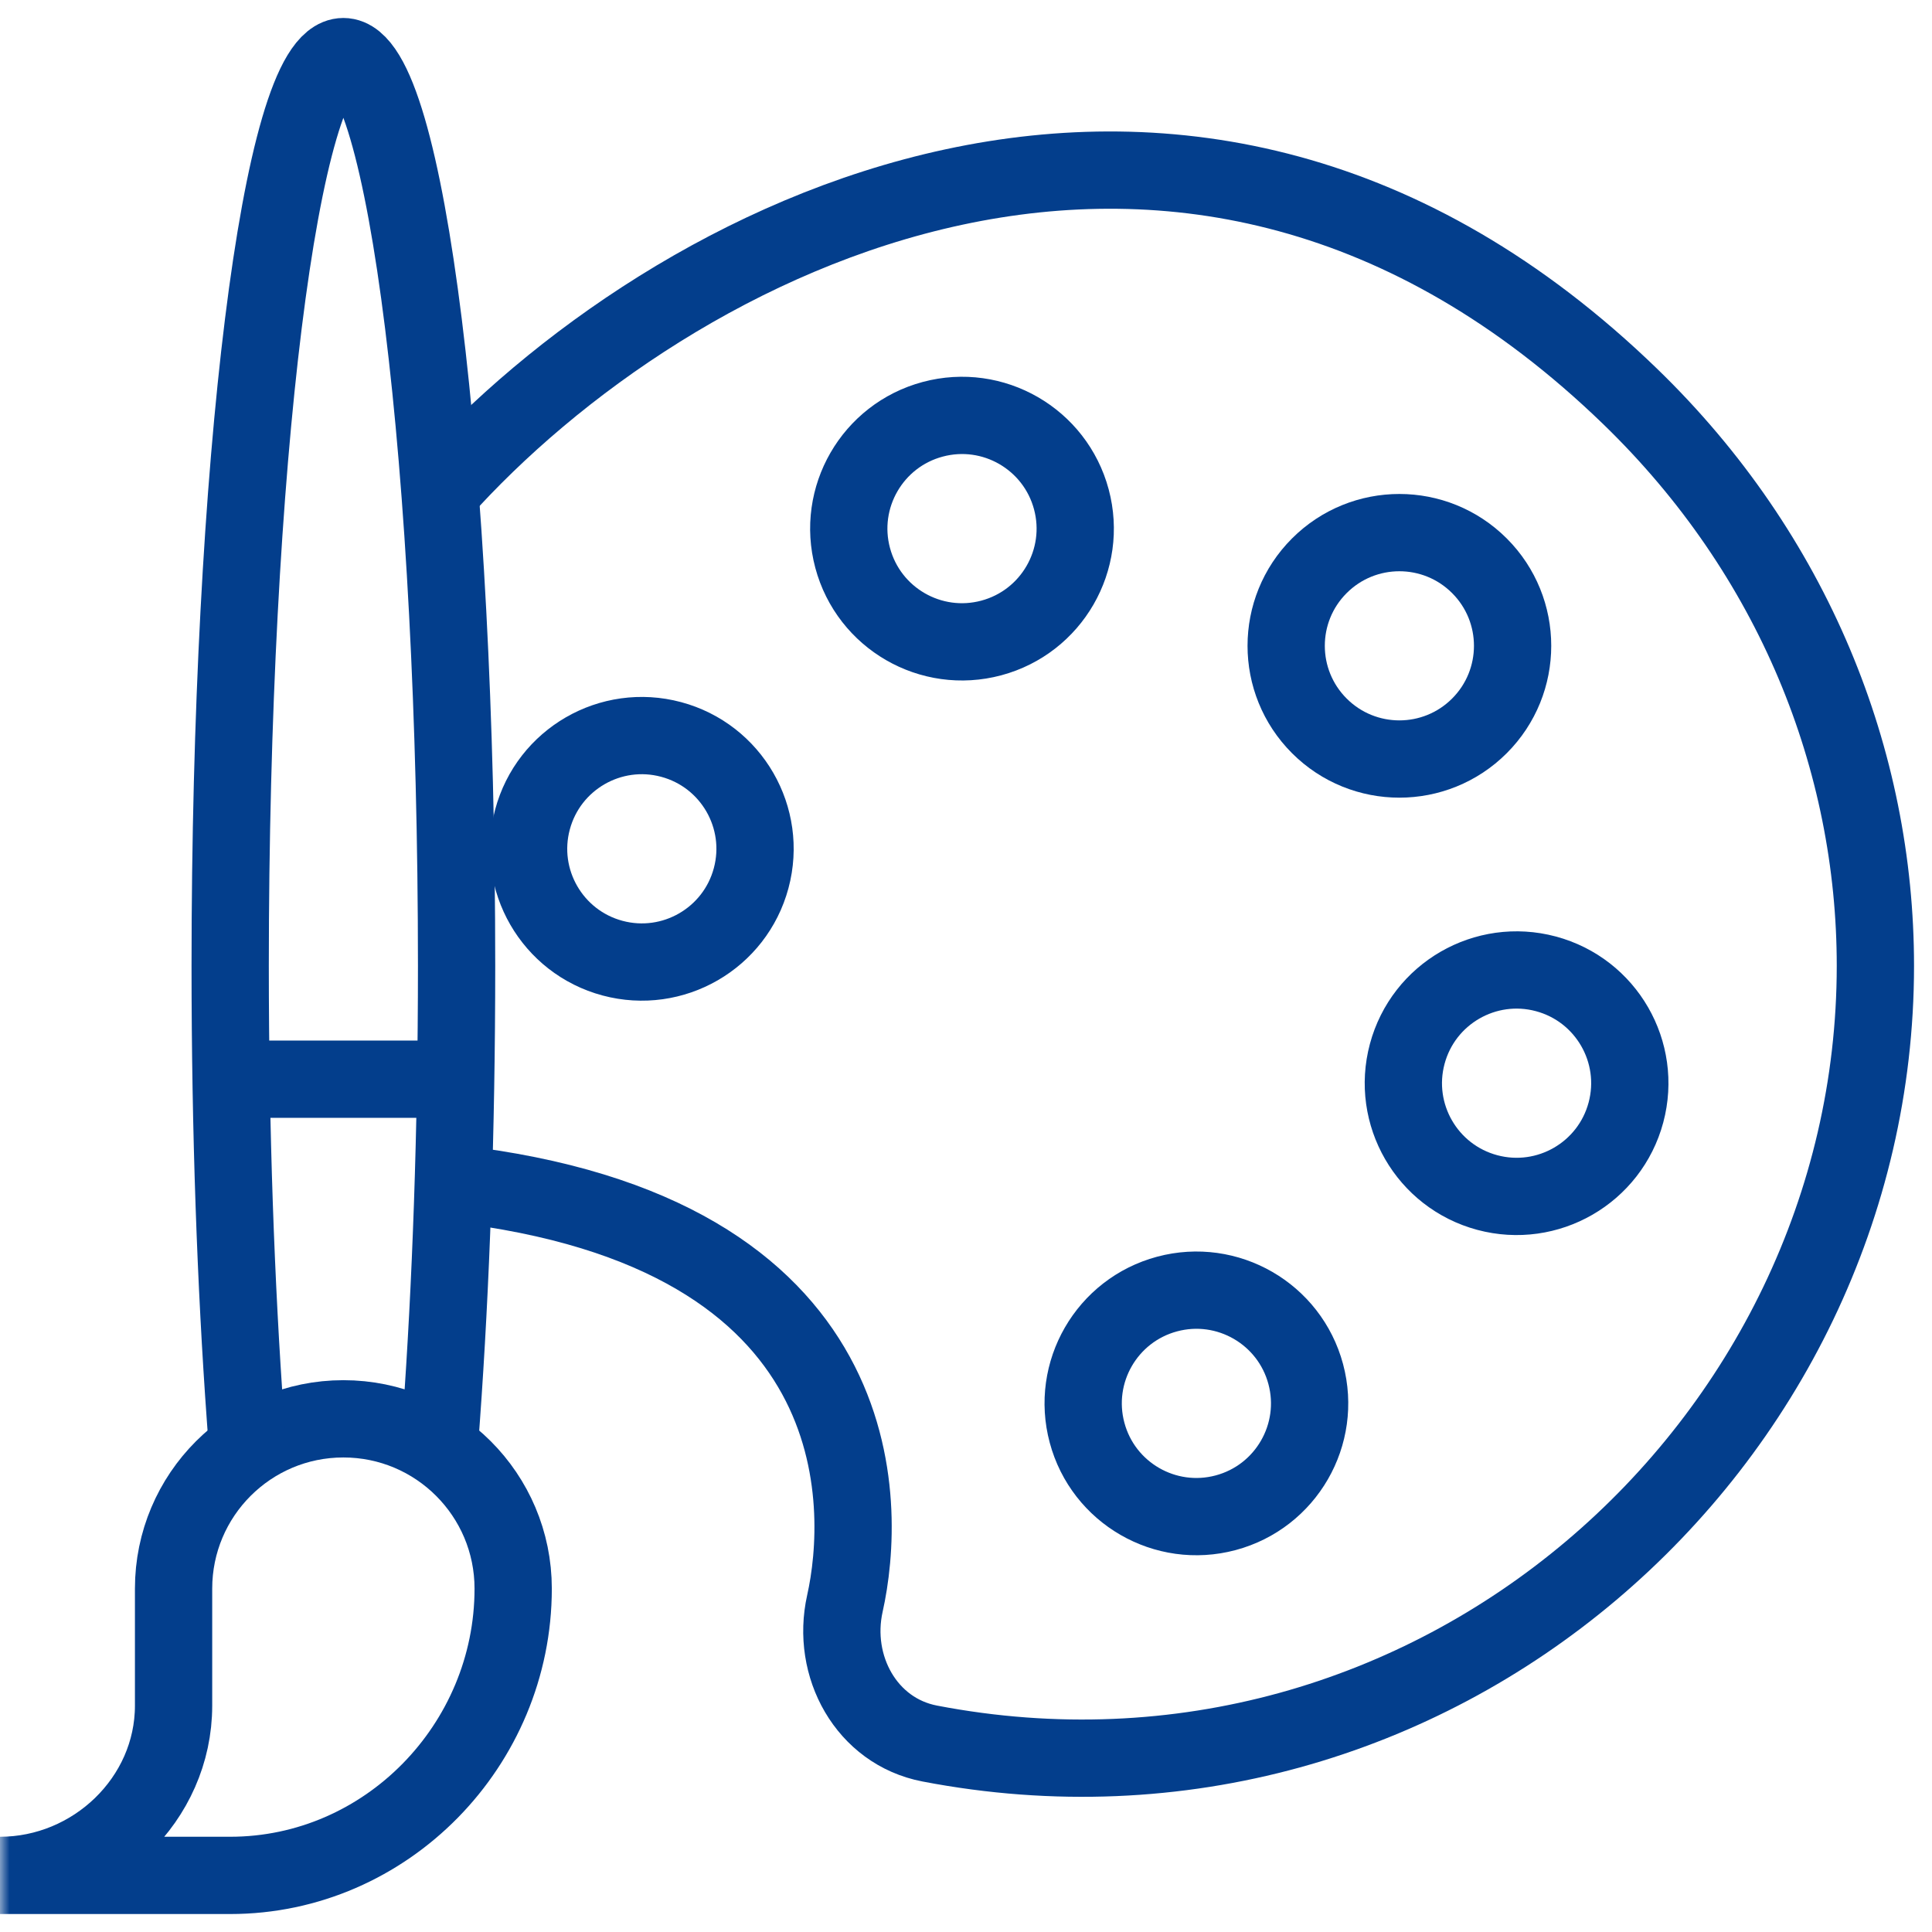 <?xml version="1.0" encoding="UTF-8"?> <svg xmlns="http://www.w3.org/2000/svg" width="100" height="100" viewBox="0 0 100 100" fill="none"> <g clip-path="url(#clip0_550_2110)"> <mask id="mask0_550_2110" style="mask-type:luminance" maskUnits="userSpaceOnUse" x="0" y="0" width="100" height="100"> <path d="M98 98V2H2V98H98Z" fill="white" stroke="white" stroke-width="4"></path> </mask> <g mask="url(#mask0_550_2110)"> <path d="M26.562 82.227C26.562 90.317 20.004 97.07 11.914 97.07H0C4.854 97.07 8.984 93.135 8.984 88.281V82.227C8.984 77.373 12.919 73.438 17.773 73.438C22.628 73.438 26.562 77.373 26.562 82.227Z" stroke="#033E8C" stroke-width="4" stroke-miterlimit="10"></path> <path d="M76.575 37.571C74.287 39.859 70.577 39.859 68.289 37.571C66 35.282 66 31.572 68.289 29.284C70.577 26.996 74.287 26.996 76.575 29.284C78.864 31.572 78.864 35.282 76.575 37.571Z" stroke="#033E8C" stroke-width="4" stroke-miterlimit="10"></path> <path d="M55.453 25.845C56.291 28.971 54.435 32.183 51.31 33.021C48.184 33.859 44.971 32.004 44.133 28.878C43.296 25.752 45.151 22.539 48.277 21.702C51.402 20.864 54.615 22.719 55.453 25.845Z" stroke="#033E8C" stroke-width="4" stroke-miterlimit="10"></path> <path d="M67.585 71.123C68.422 74.248 66.568 77.461 63.442 78.299C60.316 79.136 57.103 77.281 56.266 74.156C55.428 71.03 57.283 67.817 60.409 66.979C63.535 66.142 66.748 67.997 67.585 71.123Z" stroke="#033E8C" stroke-width="4" stroke-miterlimit="10"></path> <path d="M34.737 38.274C37.863 39.112 39.718 42.325 38.88 45.451C38.043 48.576 34.83 50.431 31.704 49.594C28.578 48.756 26.723 45.543 27.561 42.418C28.398 39.292 31.611 37.437 34.737 38.274Z" stroke="#033E8C" stroke-width="4" stroke-miterlimit="10"></path> <path d="M80.015 50.406C83.141 51.244 84.995 54.457 84.158 57.583C83.32 60.708 80.108 62.563 76.982 61.726C73.856 60.888 72.001 57.675 72.838 54.55C73.676 51.424 76.889 49.569 80.015 50.406Z" stroke="#033E8C" stroke-width="4" stroke-miterlimit="10"></path> <path d="M23.461 61.256C45.375 63.746 44.846 78.009 43.732 82.994C43.005 86.251 44.845 89.615 48.122 90.245C74.139 95.242 97.064 74.819 97.07 50C97.073 39.36 92.845 28.722 84.383 20.526C61.364 -1.767 34.594 12.247 22.768 25.474" stroke="#033E8C" stroke-width="4" stroke-miterlimit="10"></path> <path d="M22.732 74.969L22.843 73.438C23.342 66.538 23.633 58.548 23.633 50C23.633 24.112 21.01 2.93 17.773 2.93C14.537 2.93 11.914 24.112 11.914 50C11.914 58.548 12.204 66.538 12.704 73.438L12.815 74.969" stroke="#033E8C" stroke-width="4" stroke-miterlimit="10"></path> <path d="M11.96 55.859H23.587" stroke="#033E8C" stroke-width="4" stroke-miterlimit="10"></path> </g> </g> <defs> <clipPath id="clip0_550_2110"> <rect width="100" height="100" fill="white"></rect> </clipPath> </defs> </svg> 